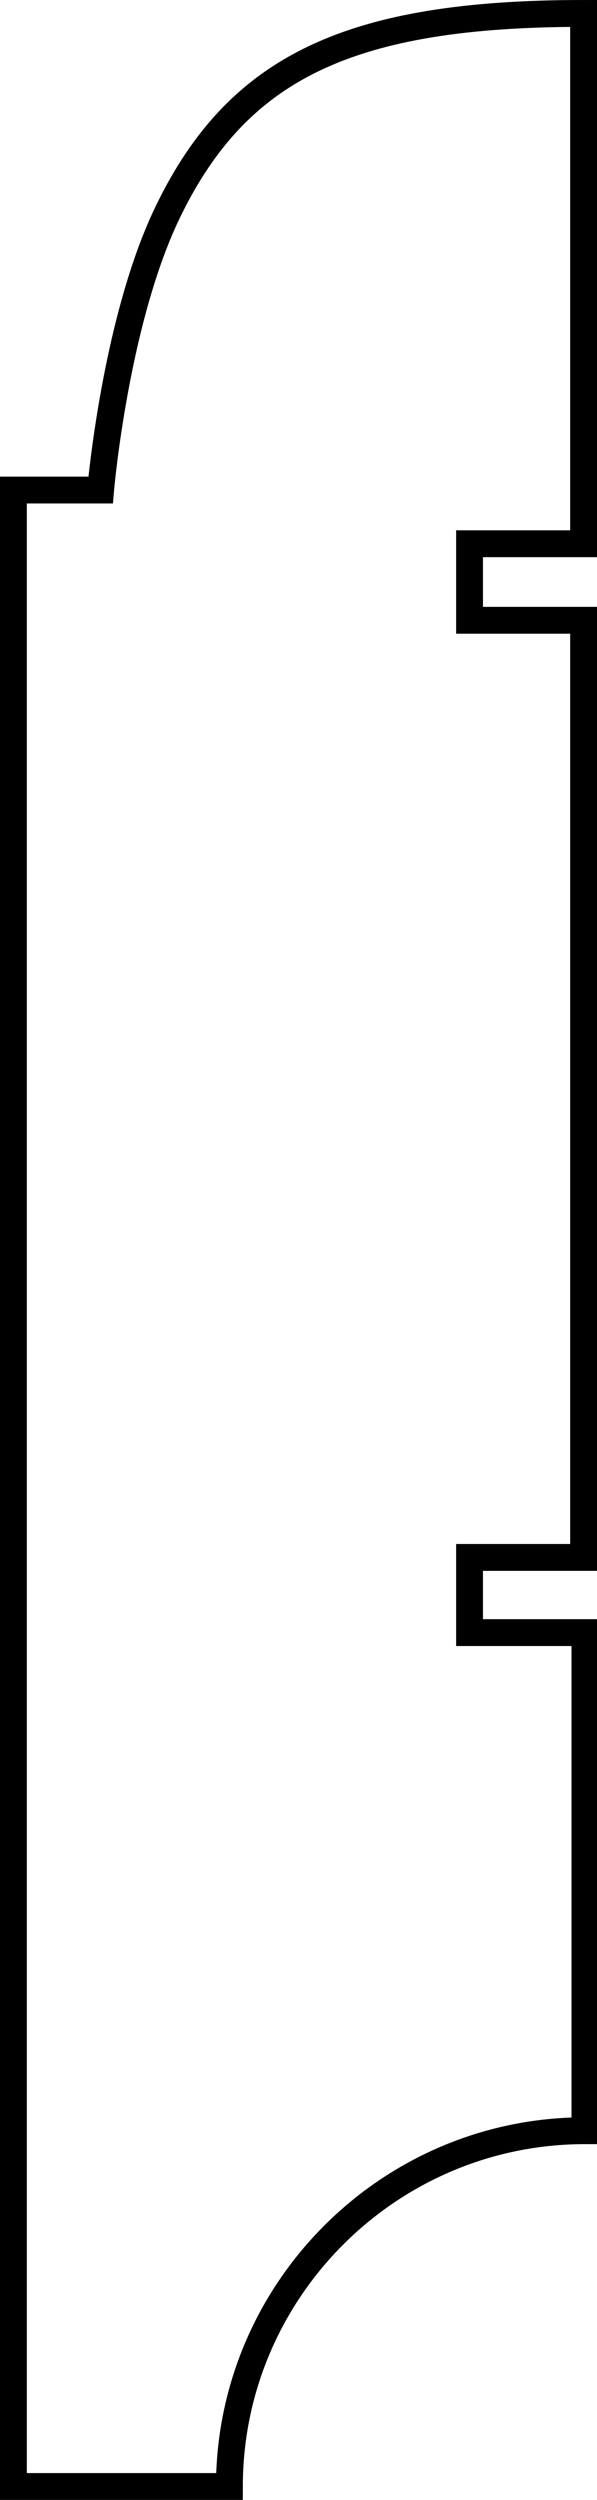 <?xml version="1.0" encoding="utf-8"?>
<!-- Generator: Adobe Illustrator 23.0.2, SVG Export Plug-In . SVG Version: 6.00 Build 0)  -->
<svg version="1.1" id="shapes" xmlns="http://www.w3.org/2000/svg" xmlns:xlink="http://www.w3.org/1999/xlink" x="0px" y="0px"
	 viewBox="0 0 44.5 186.2" style="enable-background:new 0 0 44.5 186.2;" xml:space="preserve">
<style type="text/css">
	.st0{fill:none;stroke:#000000;stroke-width:2;stroke-miterlimit:10;}
</style>
<path class="st0" d="M43.5,1C26.1,1,17.8,5,12.6,15.6c-4,8.1-5.1,20.9-5.1,20.9H1v148.7l16.1,0c0-14.6,11.9-26.5,26.5-26.5
	c0-12.3,0-26.5,0-37.1H35V116h8.5c0-21.5,0-47.3,0-69.8H35v-5.7h8.5C43.5,24.2,43.5,10,43.5,1z"/>
</svg>
